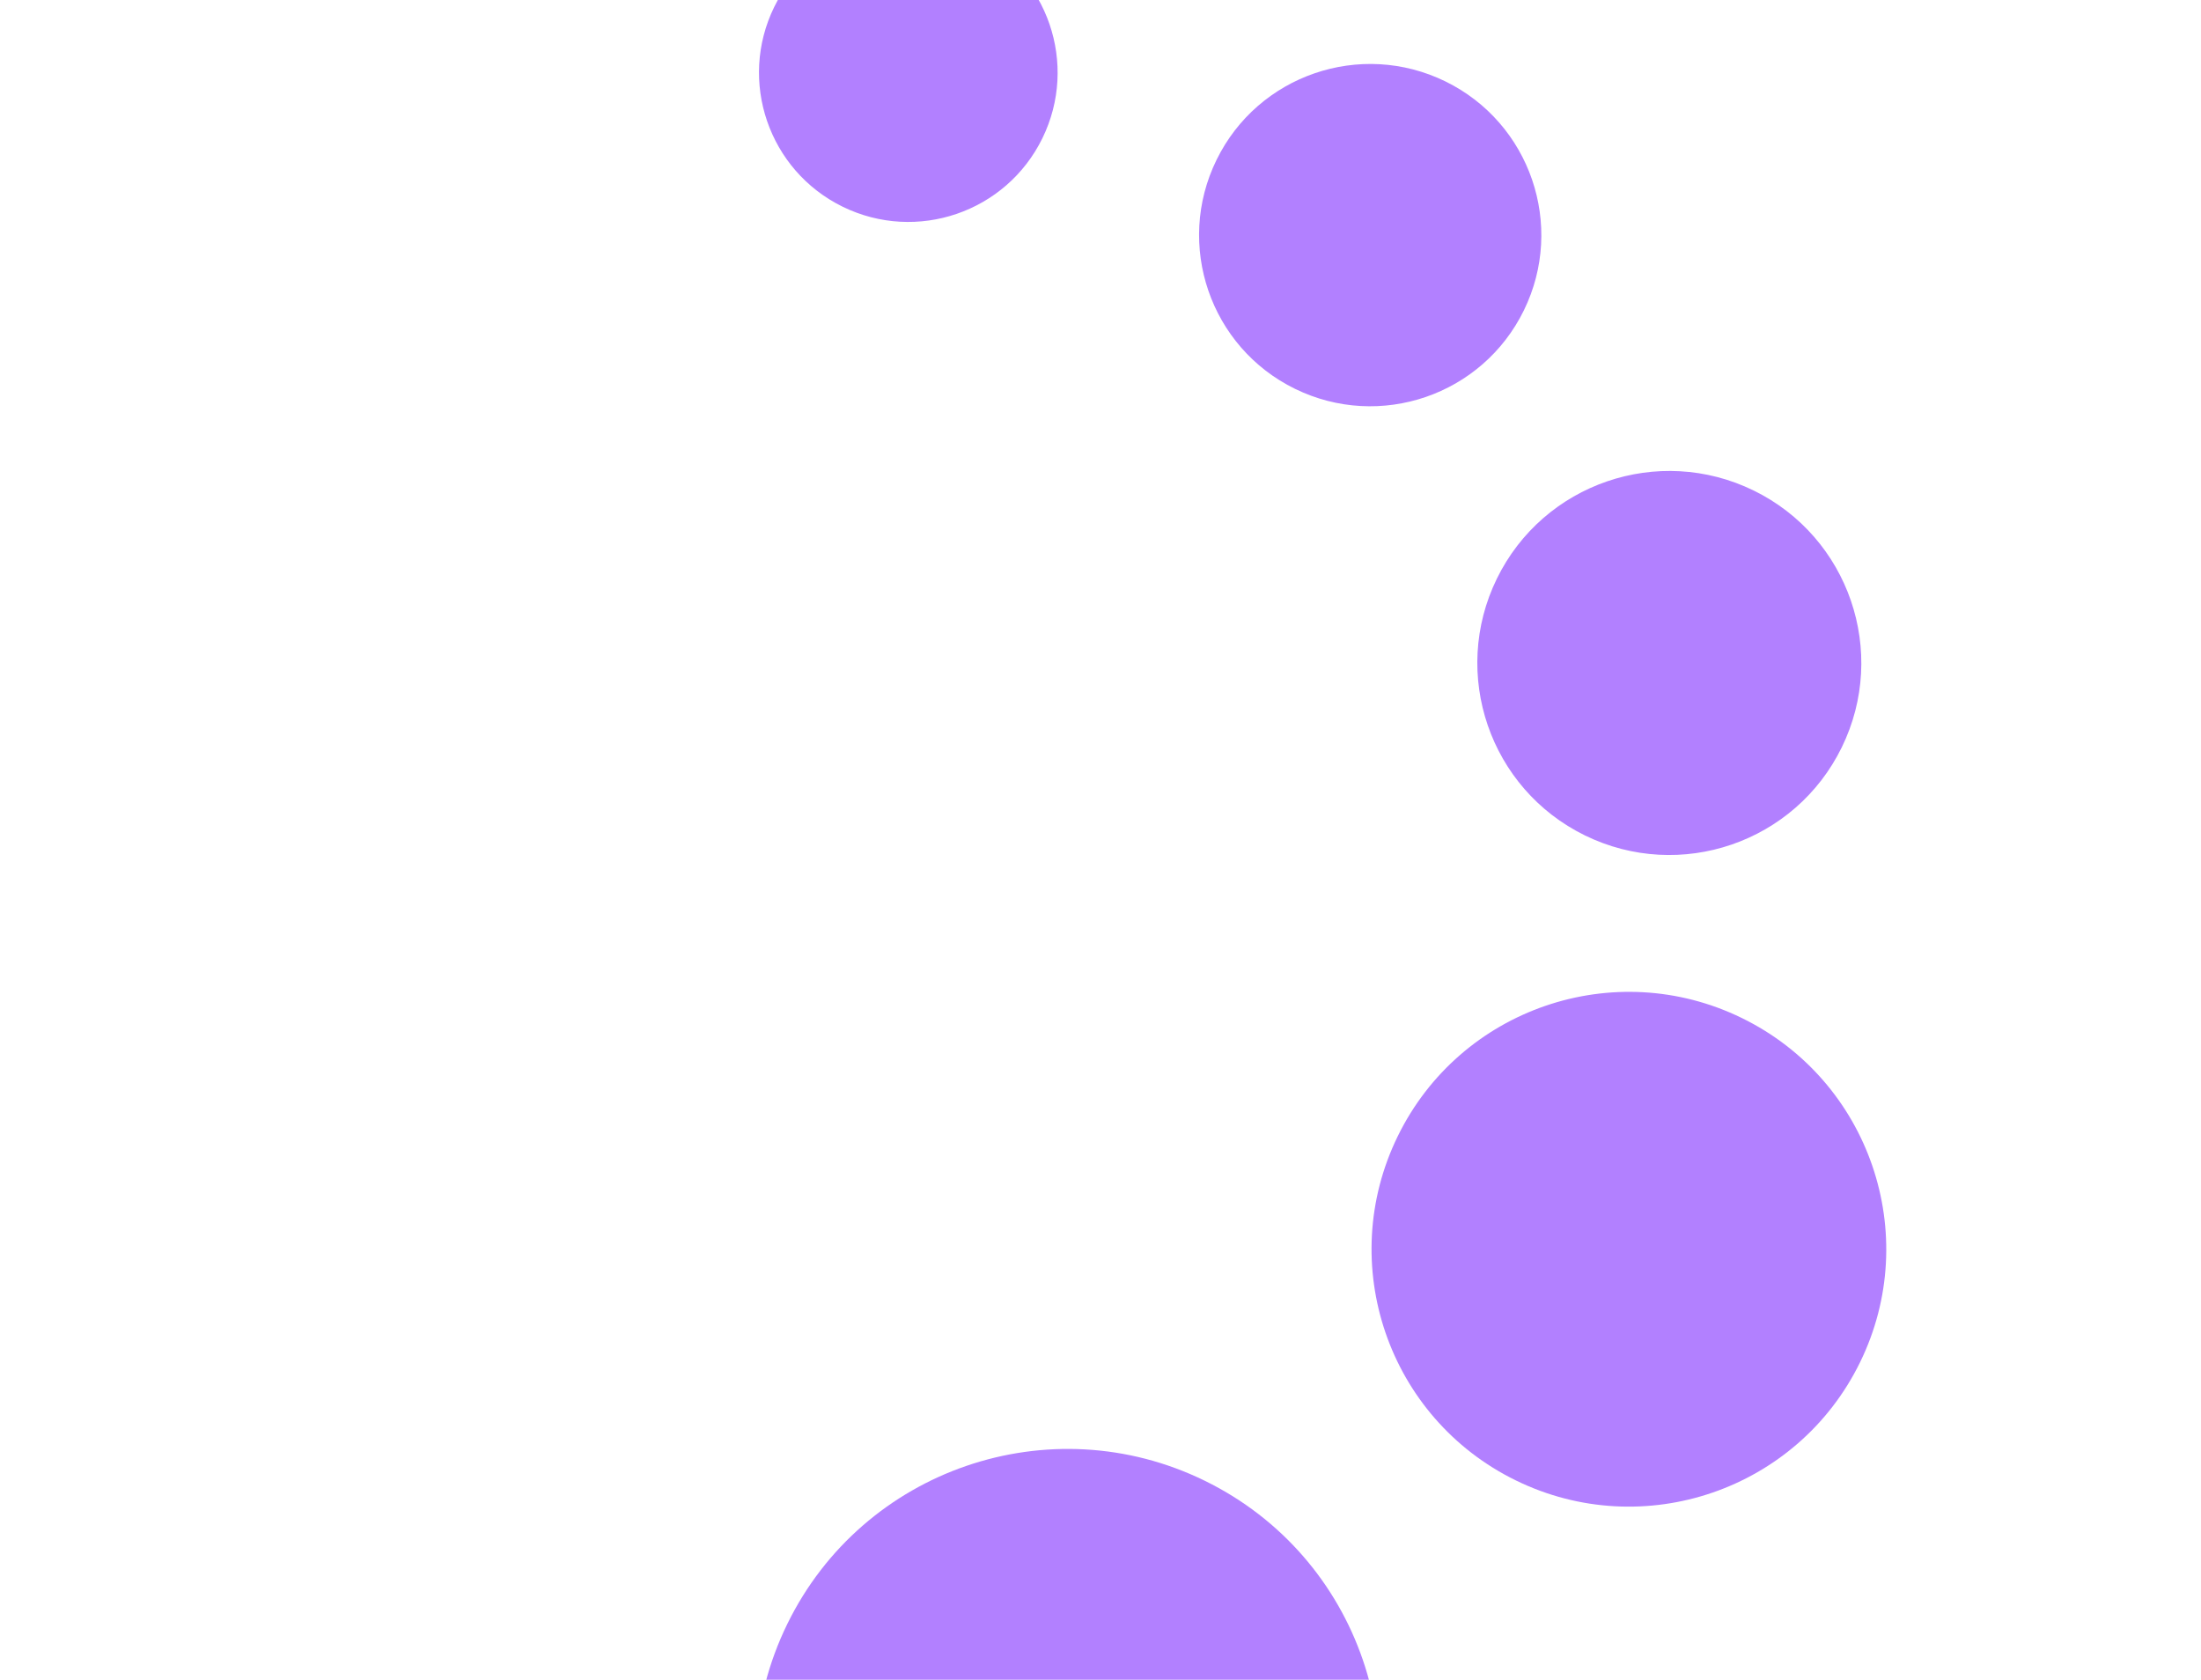 <svg width="650" height="496" viewBox="0 0 650 496" fill="none" xmlns="http://www.w3.org/2000/svg">
<path d="M543.91 220.682C557.669 192.558 546.023 158.605 517.899 144.846C489.775 131.087 455.821 142.732 442.062 170.856C428.303 198.981 439.948 232.934 468.073 246.693C496.197 260.452 530.15 248.807 543.91 220.682Z" fill="#B280FF"/>
<path d="M450.038 91.634C462.302 66.566 451.923 36.303 426.855 24.039C401.787 11.776 371.524 22.155 359.261 47.223C346.997 72.29 357.376 102.554 382.444 114.817C407.512 127.081 437.775 116.701 450.038 91.634Z" fill="#B280FF"/>
<path d="M549.307 402.278C567.749 364.58 552.14 319.07 514.443 300.627C476.745 282.184 431.235 297.794 412.792 335.491C394.349 373.189 409.959 418.699 447.656 437.142C485.354 455.584 530.864 439.975 549.307 402.278Z" fill="#B280FF"/>
<path d="M398.078 560.53C420.446 514.809 401.515 459.612 355.794 437.245C310.073 414.877 254.877 433.808 232.509 479.529C210.142 525.25 229.073 580.446 274.793 602.814C320.514 625.181 375.711 606.25 398.078 560.53Z" fill="#B280FF"/>
<path d="M307.843 40.817C318.544 18.945 309.487 -7.46 287.615 -18.16C265.743 -28.86 239.339 -19.804 228.638 2.068C217.938 23.94 226.994 50.345 248.866 61.045C270.738 71.745 297.143 62.689 307.843 40.817Z" fill="#B280FF"/>
</svg>
